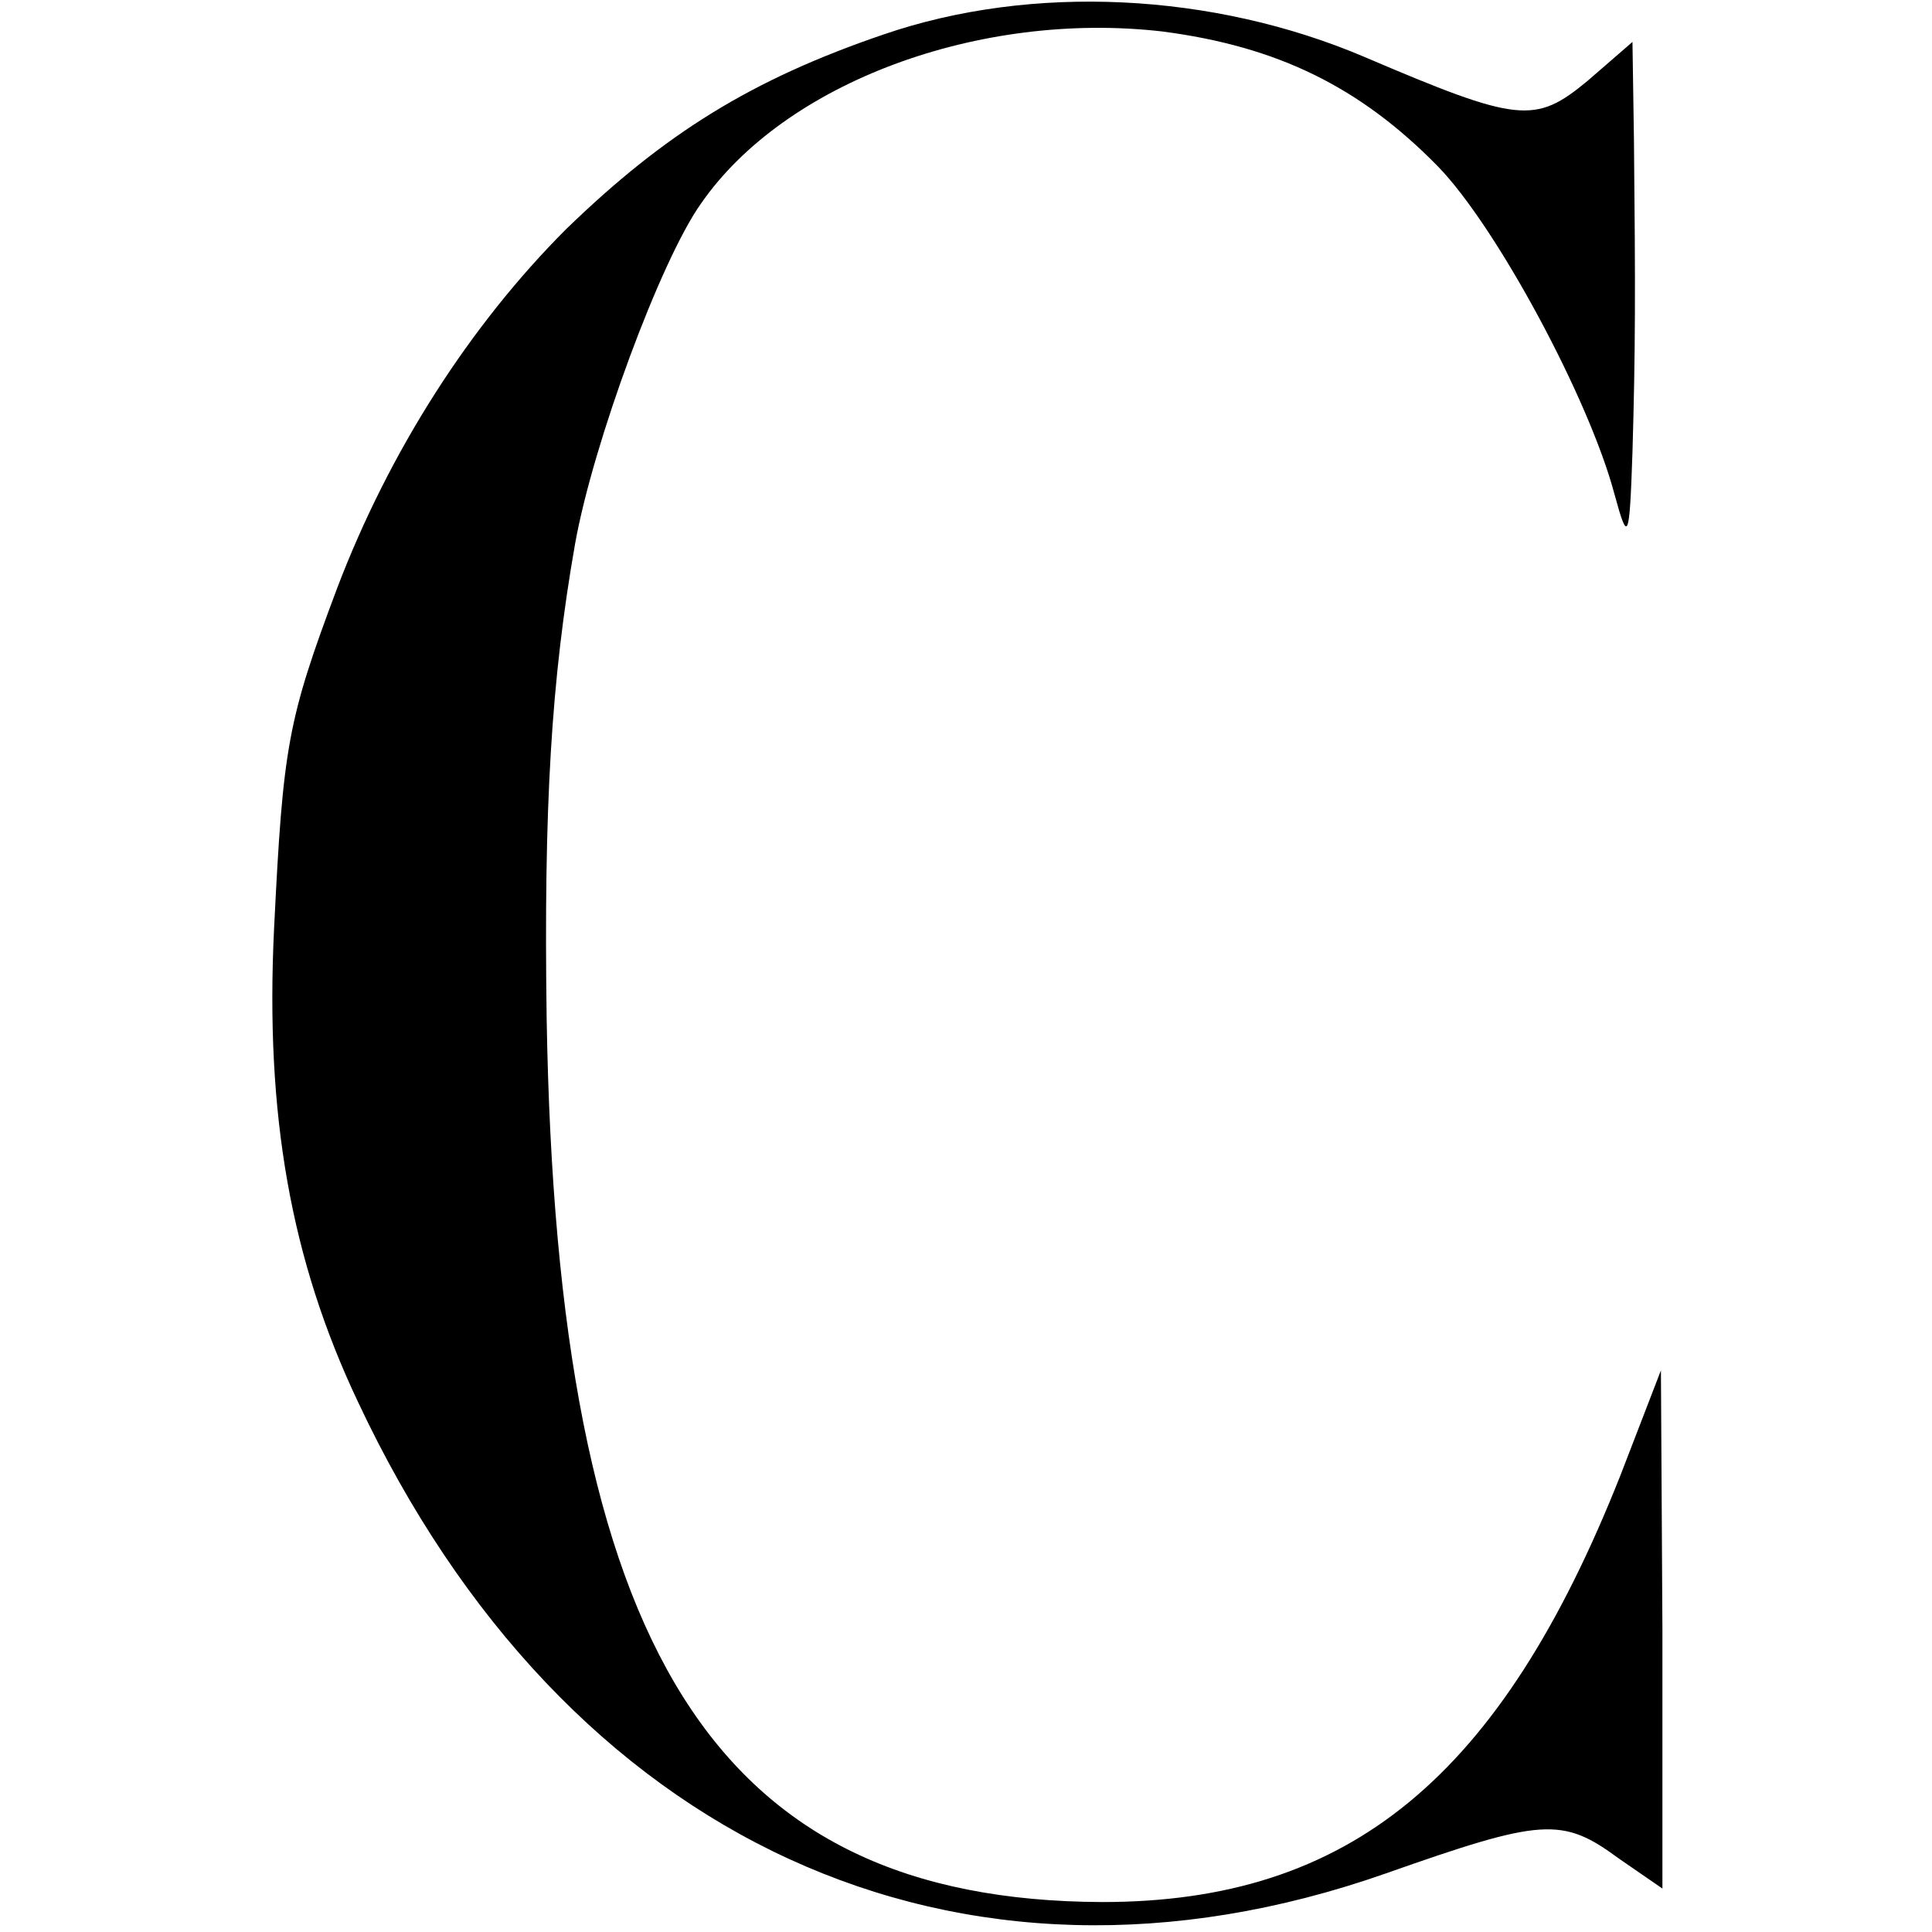<?xml version="1.0" standalone="no"?>
<!DOCTYPE svg PUBLIC "-//W3C//DTD SVG 20010904//EN"
 "http://www.w3.org/TR/2001/REC-SVG-20010904/DTD/svg10.dtd">
<svg version="1.0" xmlns="http://www.w3.org/2000/svg"
 width="129pt" height="129pt" viewBox="0 0 129 129"
 preserveAspectRatio="xMidYMid meet">
<g transform="translate(0,129) scale(0.1,-0.1)"
fill="#000000" stroke="none">
<path d="M590 1267 c-88 -30 -146 -66 -212 -130 -64 -64 -118 -148 -153 -240
-33 -88 -36 -105 -42 -227 -6 -124 11 -221 56 -316 138 -294 401 -415 686
-315 105 37 118 38 156 10 l29 -20 0 173 -1 173 -27 -70 c-80 -202 -181 -285
-346 -285 -259 1 -364 168 -371 590 -2 141 3 226 19 317 12 67 57 189 84 227
56 81 186 129 308 115 77 -10 132 -37 184 -90 39 -40 101 -155 118 -219 9 -33
10 -31 12 28 2 68 2 109 1 208 l-1 66 -30 -26 c-35 -29 -46 -28 -149 16 -101
43 -222 49 -321 15z"/>
</g>
</svg>
